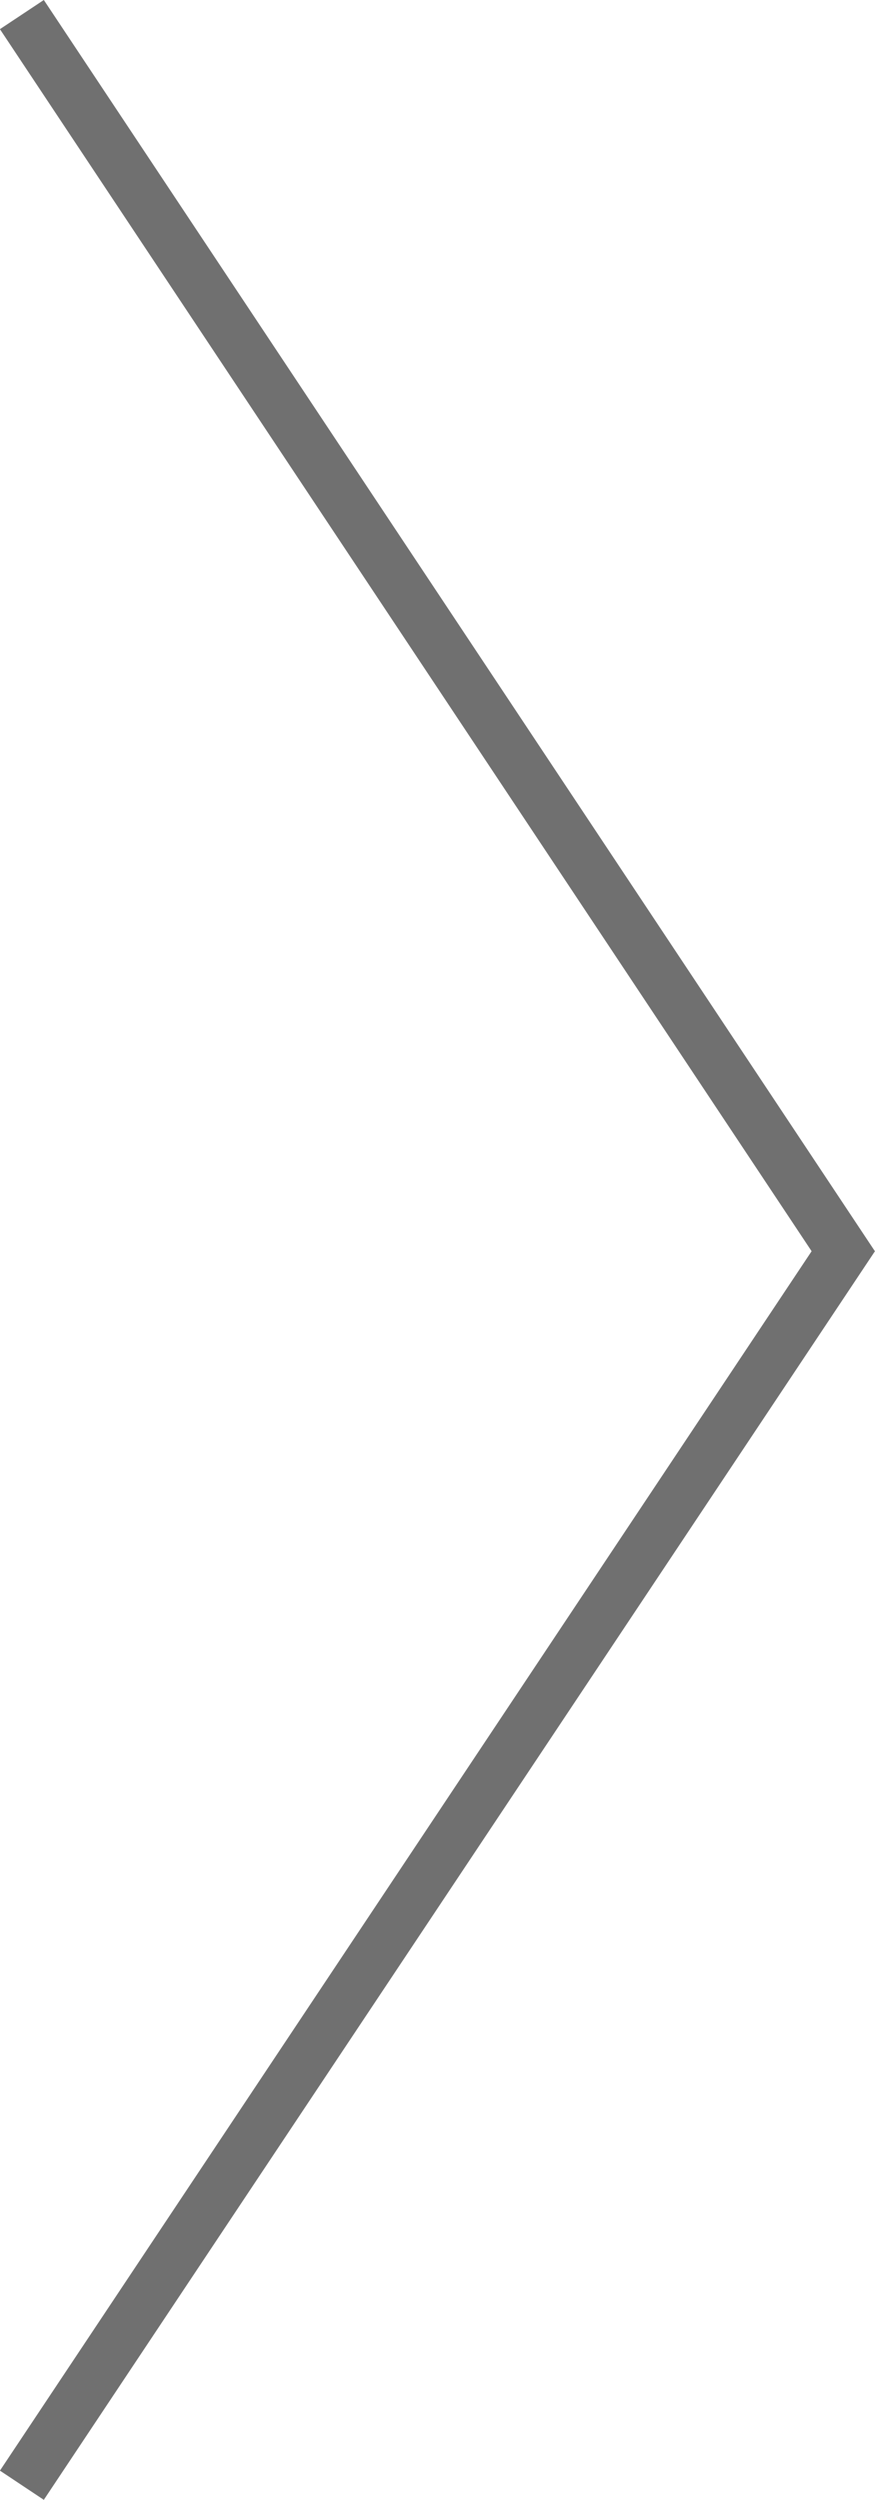 <svg xmlns="http://www.w3.org/2000/svg" width="33.198" height="94.834" viewBox="0 0 33.198 94.834"><defs><style>.a{fill:none;stroke:#707070;stroke-width:2px;}</style></defs><path class="a" d="M52.3,6926l-31.164,46.813L52.3,7019.727" transform="translate(53.13 7020.28) rotate(180)"/></svg>
